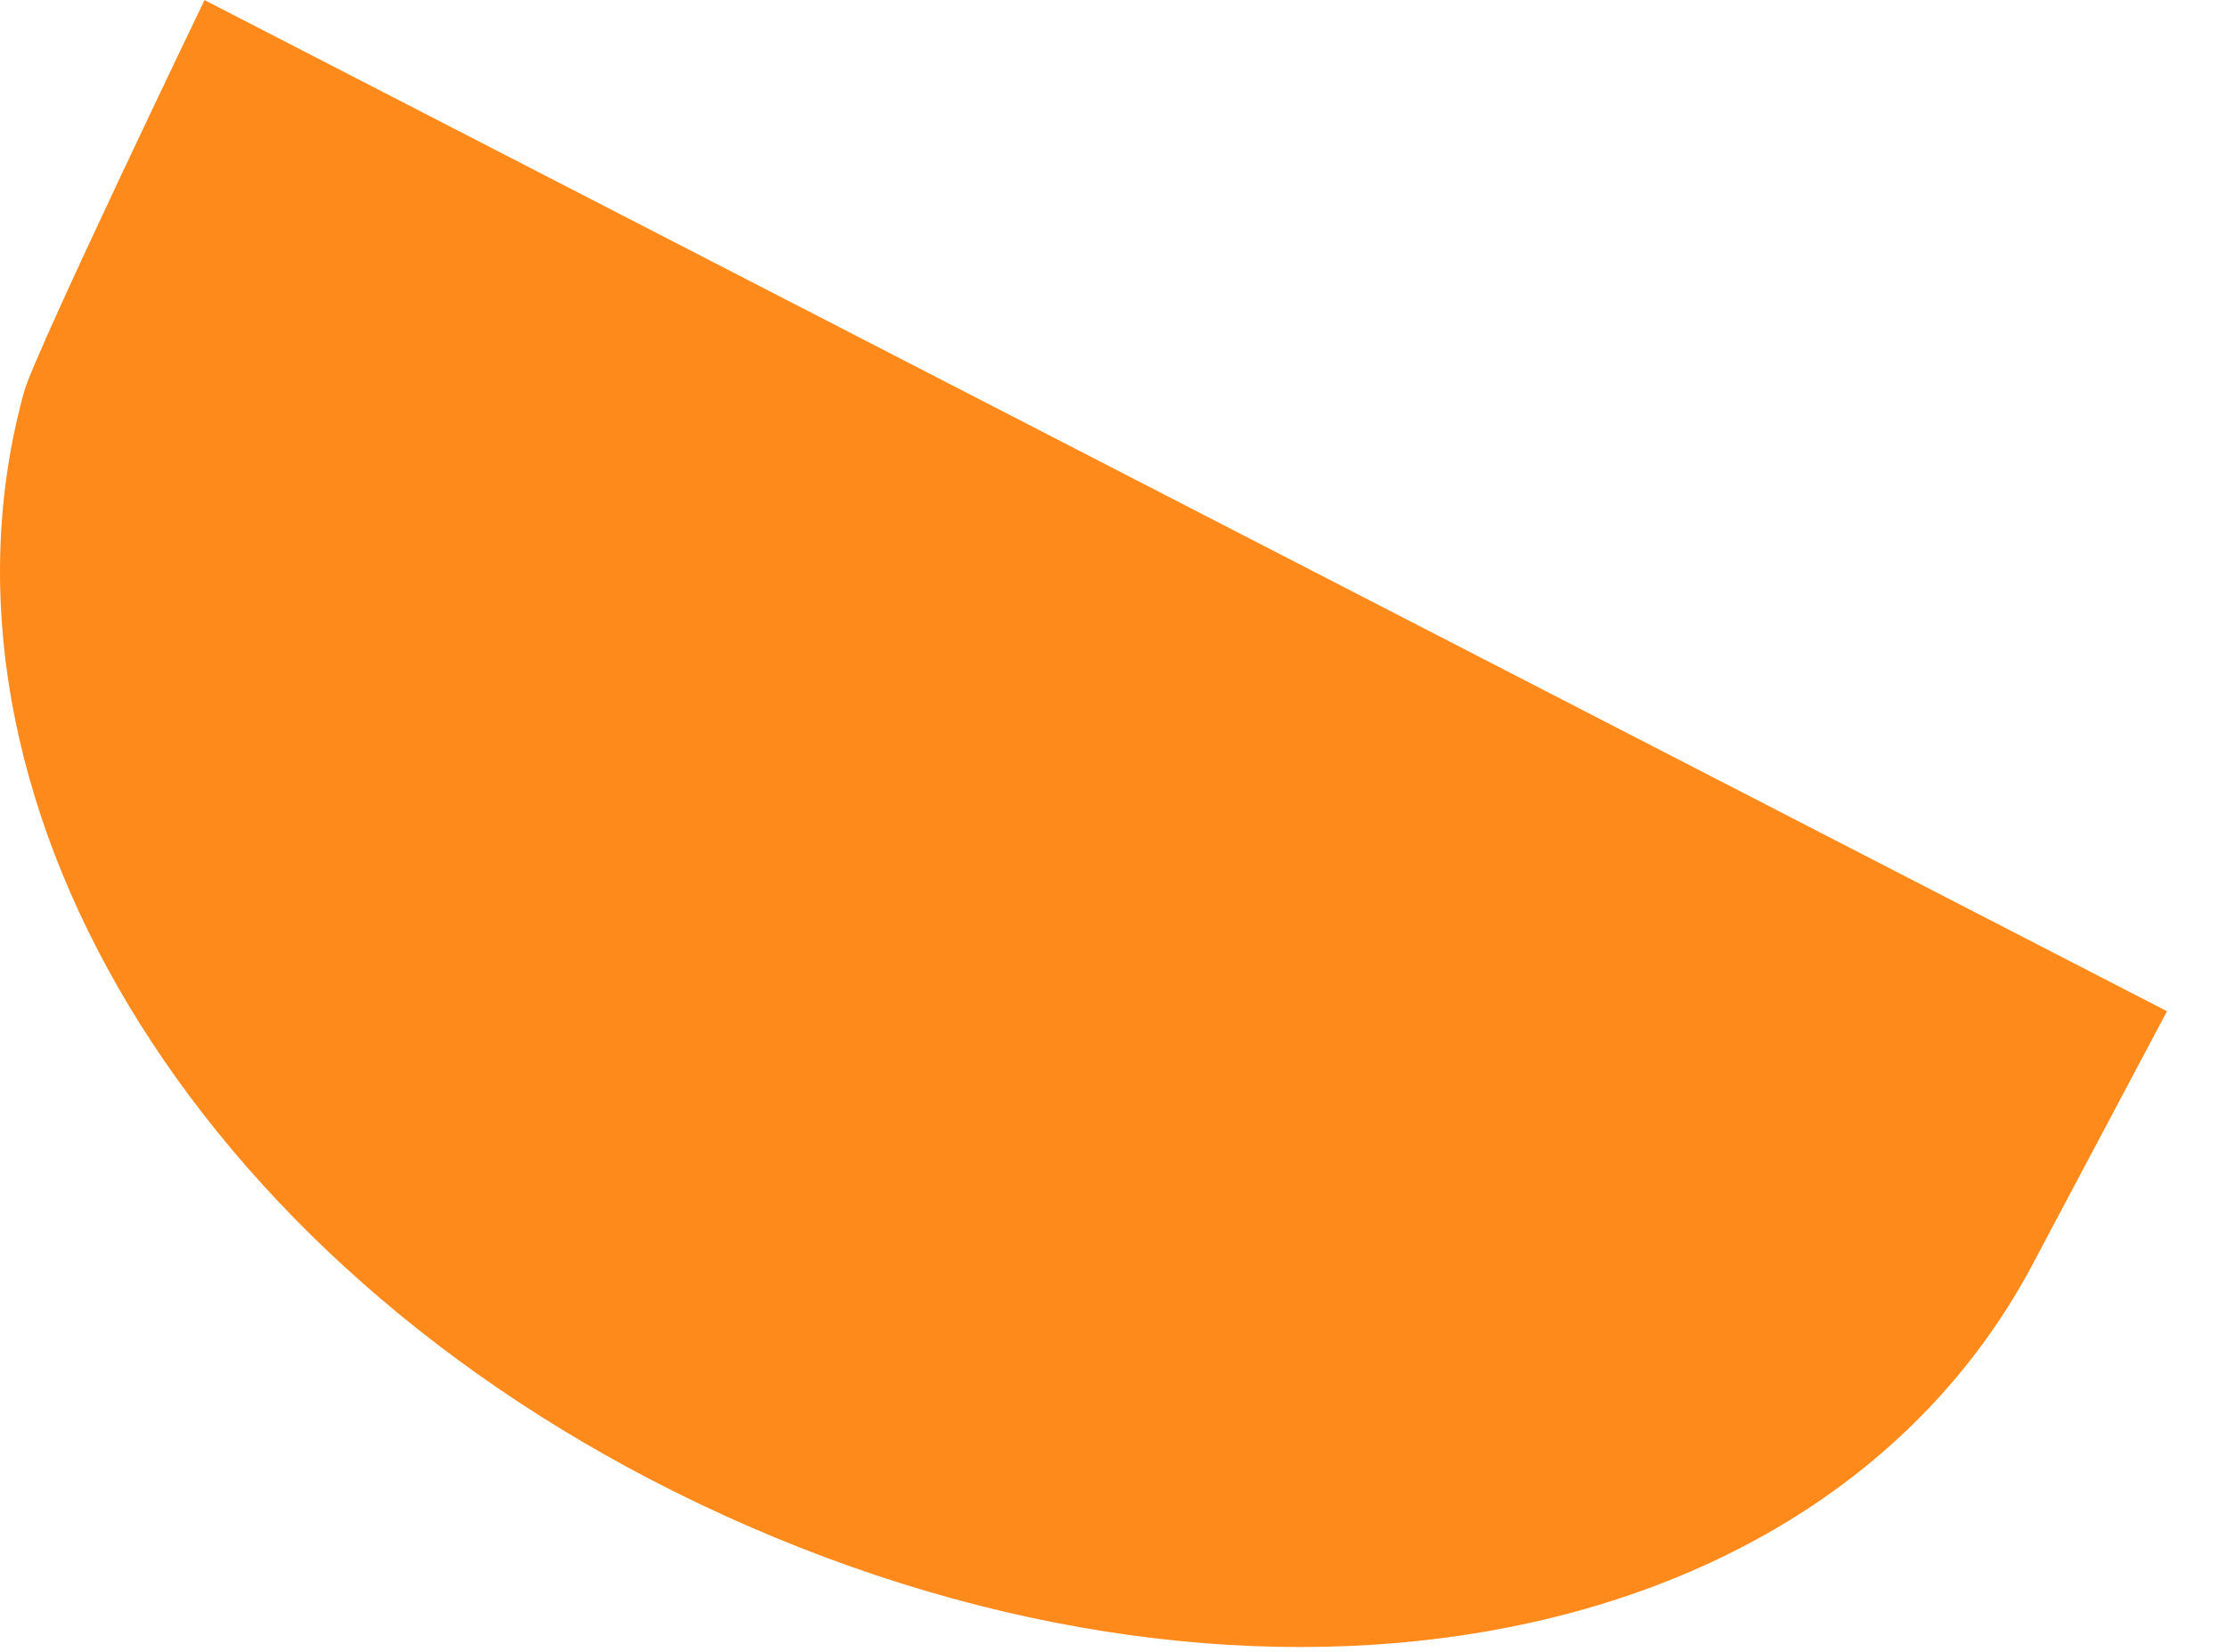 <?xml version="1.0" encoding="utf-8"?>
<svg xmlns="http://www.w3.org/2000/svg" fill="none" height="100%" overflow="visible" preserveAspectRatio="none" style="display: block;" viewBox="0 0 31 23" width="100%">
<path d="M2.847 0.001C2.847 0.001 0.489 4.9 0.335 5.456C-1.199 11.018 2.643 17.546 9.712 20.928C17.252 24.534 25.274 23.173 28.259 17.67L30.165 14.08L2.847 0.001Z" fill="#FF8A1C" id="Vector"/>
</svg>